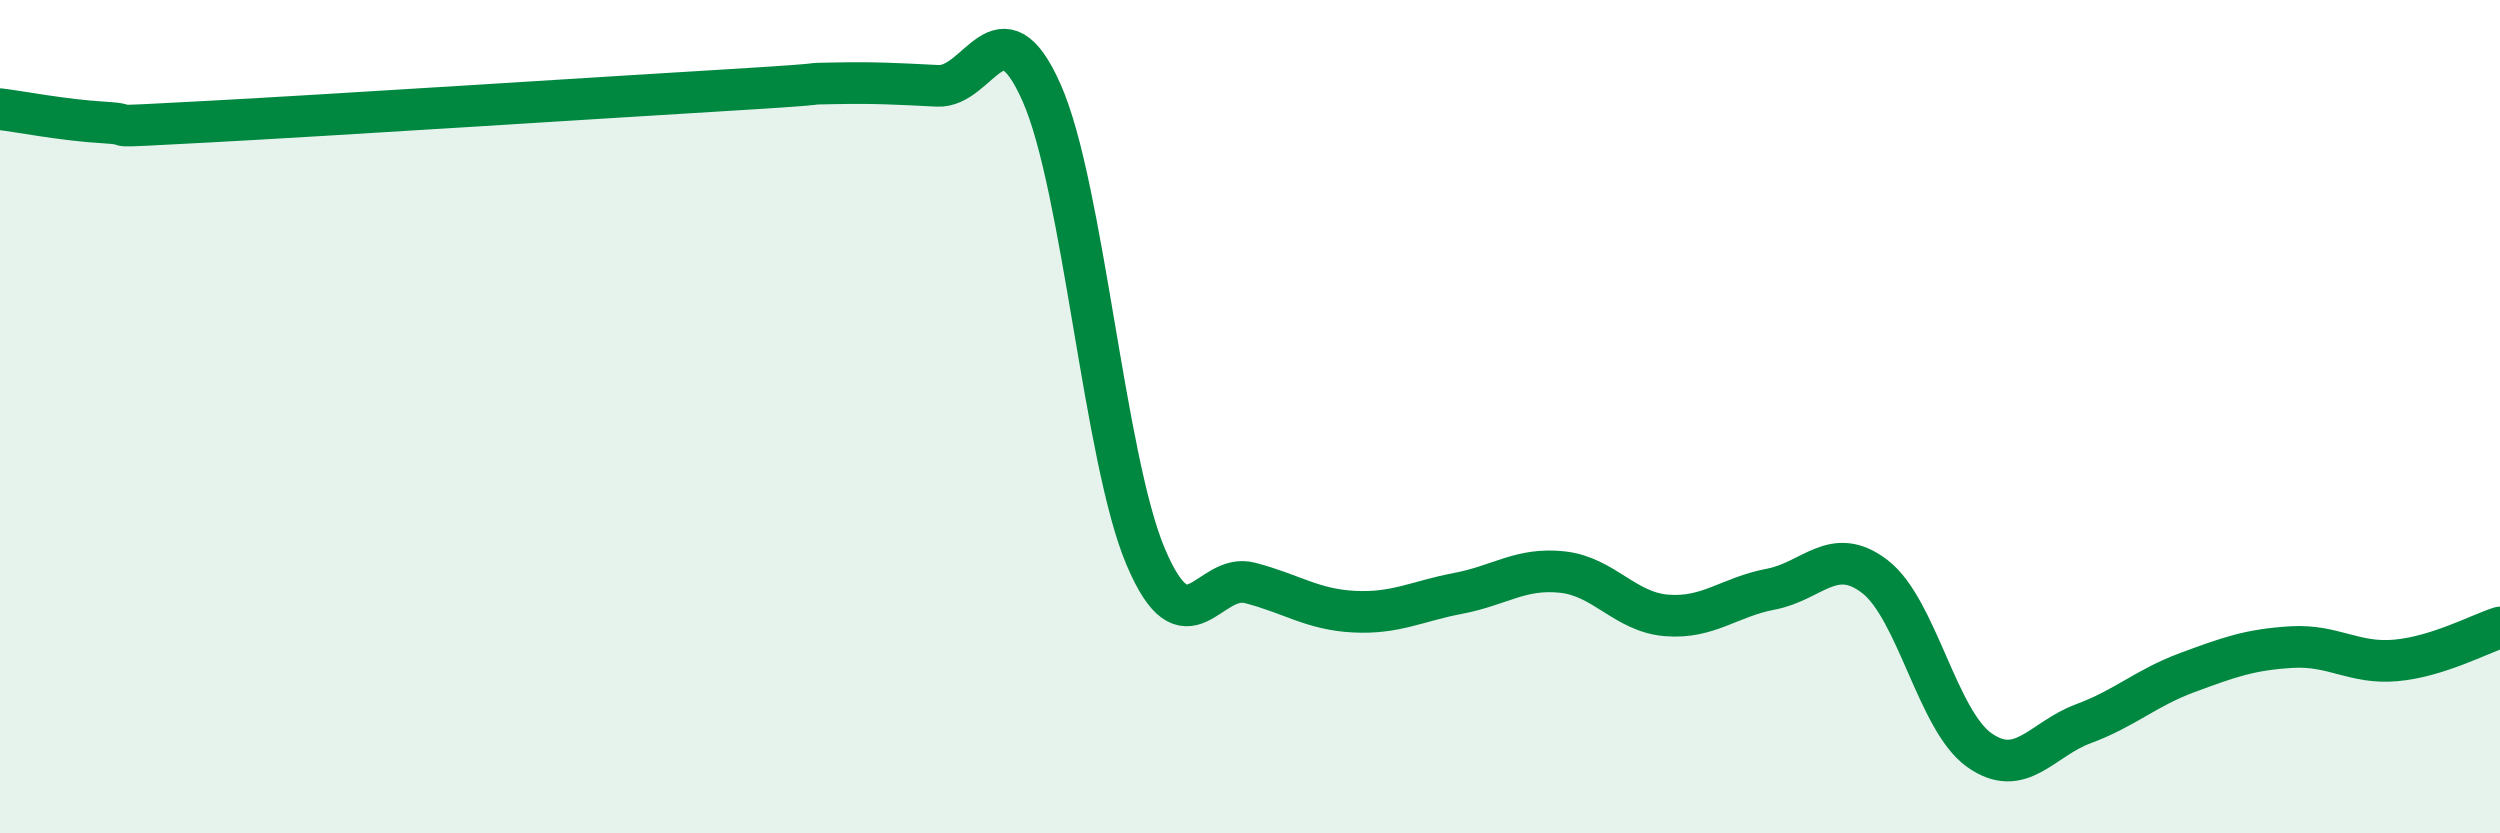 
    <svg width="60" height="20" viewBox="0 0 60 20" xmlns="http://www.w3.org/2000/svg">
      <path
        d="M 0,2.62 C 0.5,2.68 1.5,2.88 2.5,2.94 C 3.5,3 2,3.08 5,2.92 C 8,2.76 14.5,2.34 17.5,2.16 C 20.5,1.98 19,2.02 20,2 C 21,1.98 21.5,2.01 22.5,2.06 C 23.5,2.11 24,-0.03 25,2.23 C 26,4.49 26.5,11.02 27.5,13.37 C 28.5,15.72 29,13.73 30,13.99 C 31,14.25 31.5,14.63 32.5,14.68 C 33.5,14.73 34,14.43 35,14.24 C 36,14.05 36.5,13.62 37.5,13.73 C 38.5,13.84 39,14.69 40,14.77 C 41,14.85 41.5,14.33 42.5,14.14 C 43.5,13.95 44,13.07 45,13.84 C 46,14.61 46.5,17.29 47.5,18 C 48.5,18.71 49,17.74 50,17.37 C 51,17 51.5,16.51 52.5,16.14 C 53.5,15.77 54,15.59 55,15.53 C 56,15.47 56.5,15.94 57.5,15.85 C 58.5,15.76 59.5,15.22 60,15.06L60 20L0 20Z"
        fill="#008740"
        opacity="0.1"
        stroke-linecap="round"
        stroke-linejoin="round"
      />
      <path
        d="M 0,2.62 C 0.5,2.68 1.5,2.88 2.5,2.94 C 3.5,3 2,3.08 5,2.92 C 8,2.76 14.5,2.34 17.5,2.16 C 20.5,1.98 19,2.02 20,2 C 21,1.98 21.5,2.01 22.5,2.06 C 23.5,2.11 24,-0.03 25,2.23 C 26,4.49 26.5,11.02 27.5,13.37 C 28.5,15.72 29,13.73 30,13.99 C 31,14.25 31.5,14.63 32.5,14.68 C 33.5,14.73 34,14.43 35,14.24 C 36,14.05 36.5,13.62 37.5,13.73 C 38.5,13.84 39,14.69 40,14.77 C 41,14.85 41.5,14.33 42.5,14.14 C 43.5,13.95 44,13.07 45,13.84 C 46,14.61 46.5,17.29 47.5,18 C 48.5,18.71 49,17.74 50,17.37 C 51,17 51.5,16.51 52.5,16.14 C 53.5,15.77 54,15.59 55,15.53 C 56,15.47 56.5,15.94 57.5,15.85 C 58.5,15.76 59.5,15.22 60,15.06"
        stroke="#008740"
        stroke-width="1"
        fill="none"
        stroke-linecap="round"
        stroke-linejoin="round"
      />
    </svg>
  